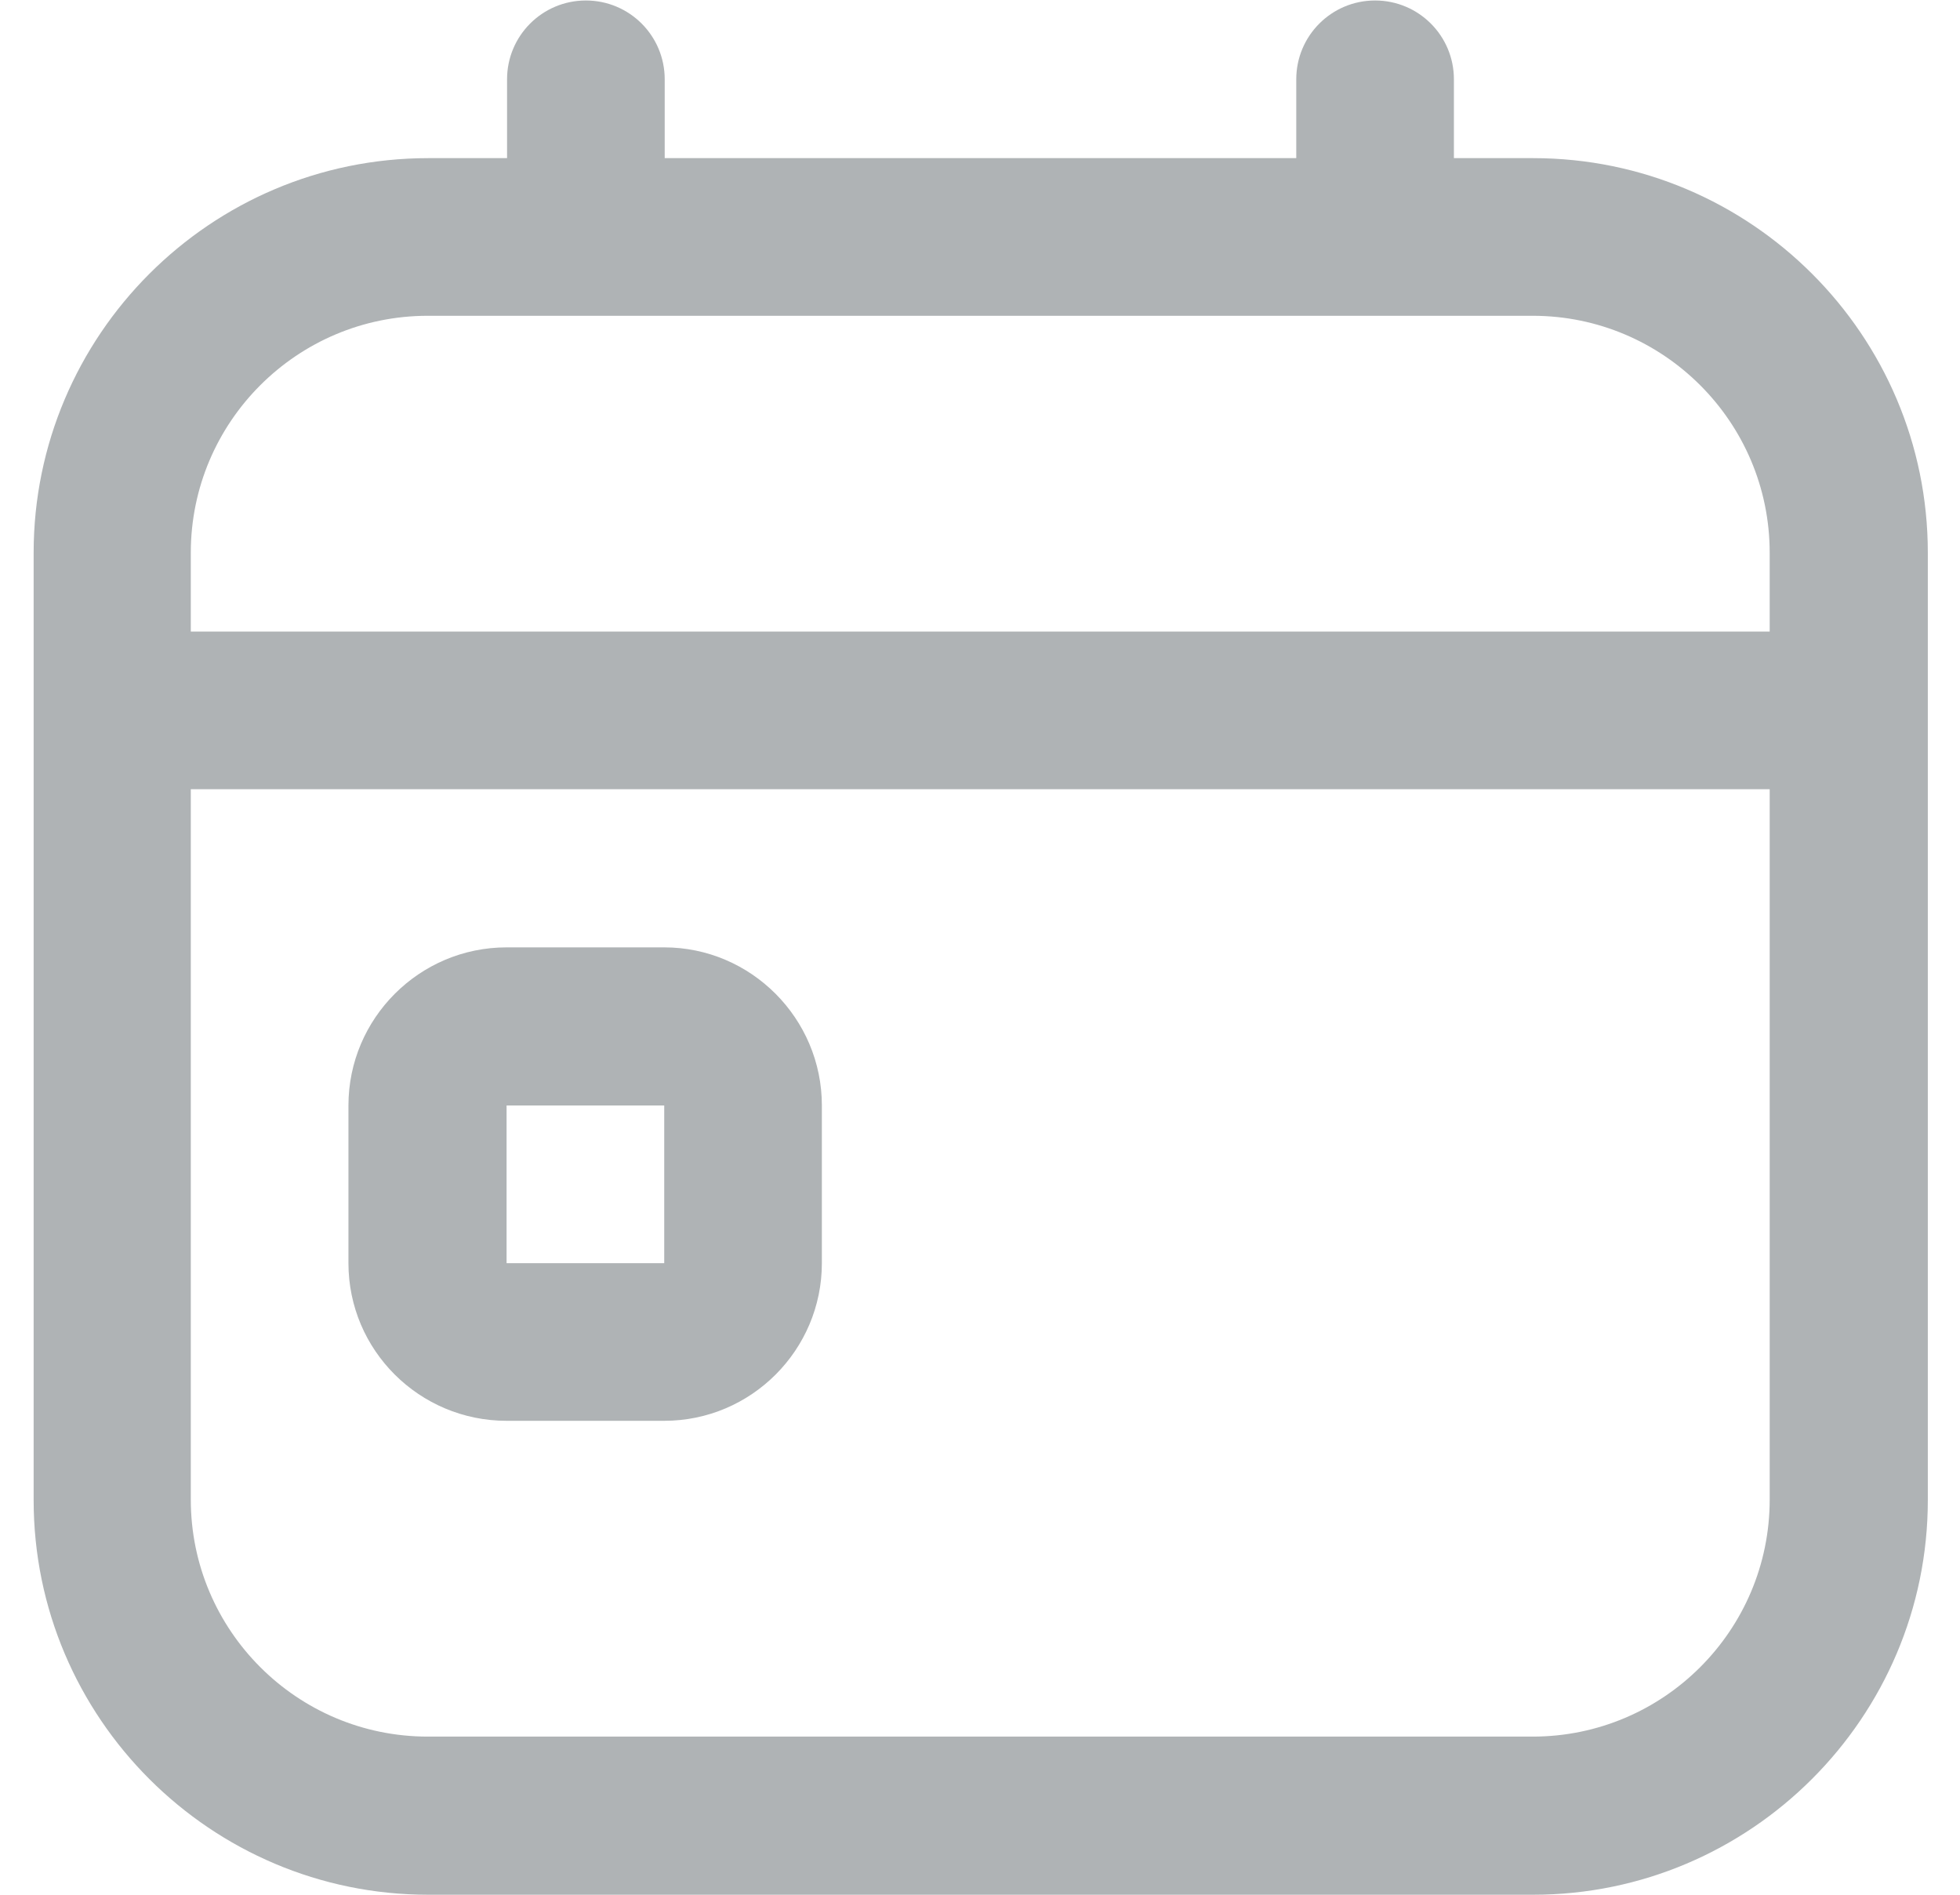 <?xml version="1.0" encoding="UTF-8"?>
<!DOCTYPE svg PUBLIC "-//W3C//DTD SVG 1.1//EN" "http://www.w3.org/Graphics/SVG/1.1/DTD/svg11.dtd">
<!-- Creator: CorelDRAW -->
<svg xmlns="http://www.w3.org/2000/svg" xml:space="preserve" width="30" height="29" version="1.1" style="shape-rendering:geometricPrecision; text-rendering:geometricPrecision; image-rendering:optimizeQuality; fill-rule:evenodd; clip-rule:evenodd"
viewBox="0 0 38.7 38.7"
 xmlns:xlink="http://www.w3.org/1999/xlink"
 xmlns:xodm="http://www.corel.com/coreldraw/odm/2003">
 <defs>
  <style type="text/css">
   <![CDATA[
    .fil0 {fill:#AFB3B5;fill-rule:nonzero}
   ]]>
  </style>
 </defs>
 <g id="Layer_x0020_1">
  <path class="fil0" d="M12.9 19.35l-3.22 0c-1.78,0 -3.23,1.45 -3.23,3.23l0 3.22c0,1.78 1.45,3.22 3.23,3.22l3.22 0c1.78,0 3.22,-1.45 3.22,-3.22l0 -3.22c0,-1.78 -1.45,-3.23 -3.22,-3.23zm-3.22 6.45l0 -3.22 3.22 0 0 3.22c0,0 -3.22,0 -3.22,0zm20.96 -22.57l-1.61 0 0 -1.61c0,-0.89 -0.72,-1.61 -1.61,-1.61 -0.89,0 -1.61,0.72 -1.61,1.61l0 1.61 -12.9 0 0 -1.61c0,-0.89 -0.72,-1.61 -1.61,-1.61 -0.89,0 -1.61,0.72 -1.61,1.61l0 1.61 -1.61 0c-4.45,0 -8.06,3.62 -8.06,8.06l0 19.35c0,4.45 3.62,8.06 8.06,8.06l22.57 0c4.44,0 8.06,-3.62 8.06,-8.06l0 -19.35c0,-4.45 -3.62,-8.06 -8.06,-8.06zm-22.57 3.22l22.57 0c2.67,0 4.84,2.17 4.84,4.84l0 1.61 -32.25 0 0 -1.61c0,-2.67 2.17,-4.84 4.84,-4.84l0 0zm22.57 29.02l-22.57 0c-2.67,0 -4.84,-2.17 -4.84,-4.84l0 -14.51 32.25 0 0 14.51c0,2.67 -2.17,4.84 -4.84,4.84z"/>
 </g>
</svg>
